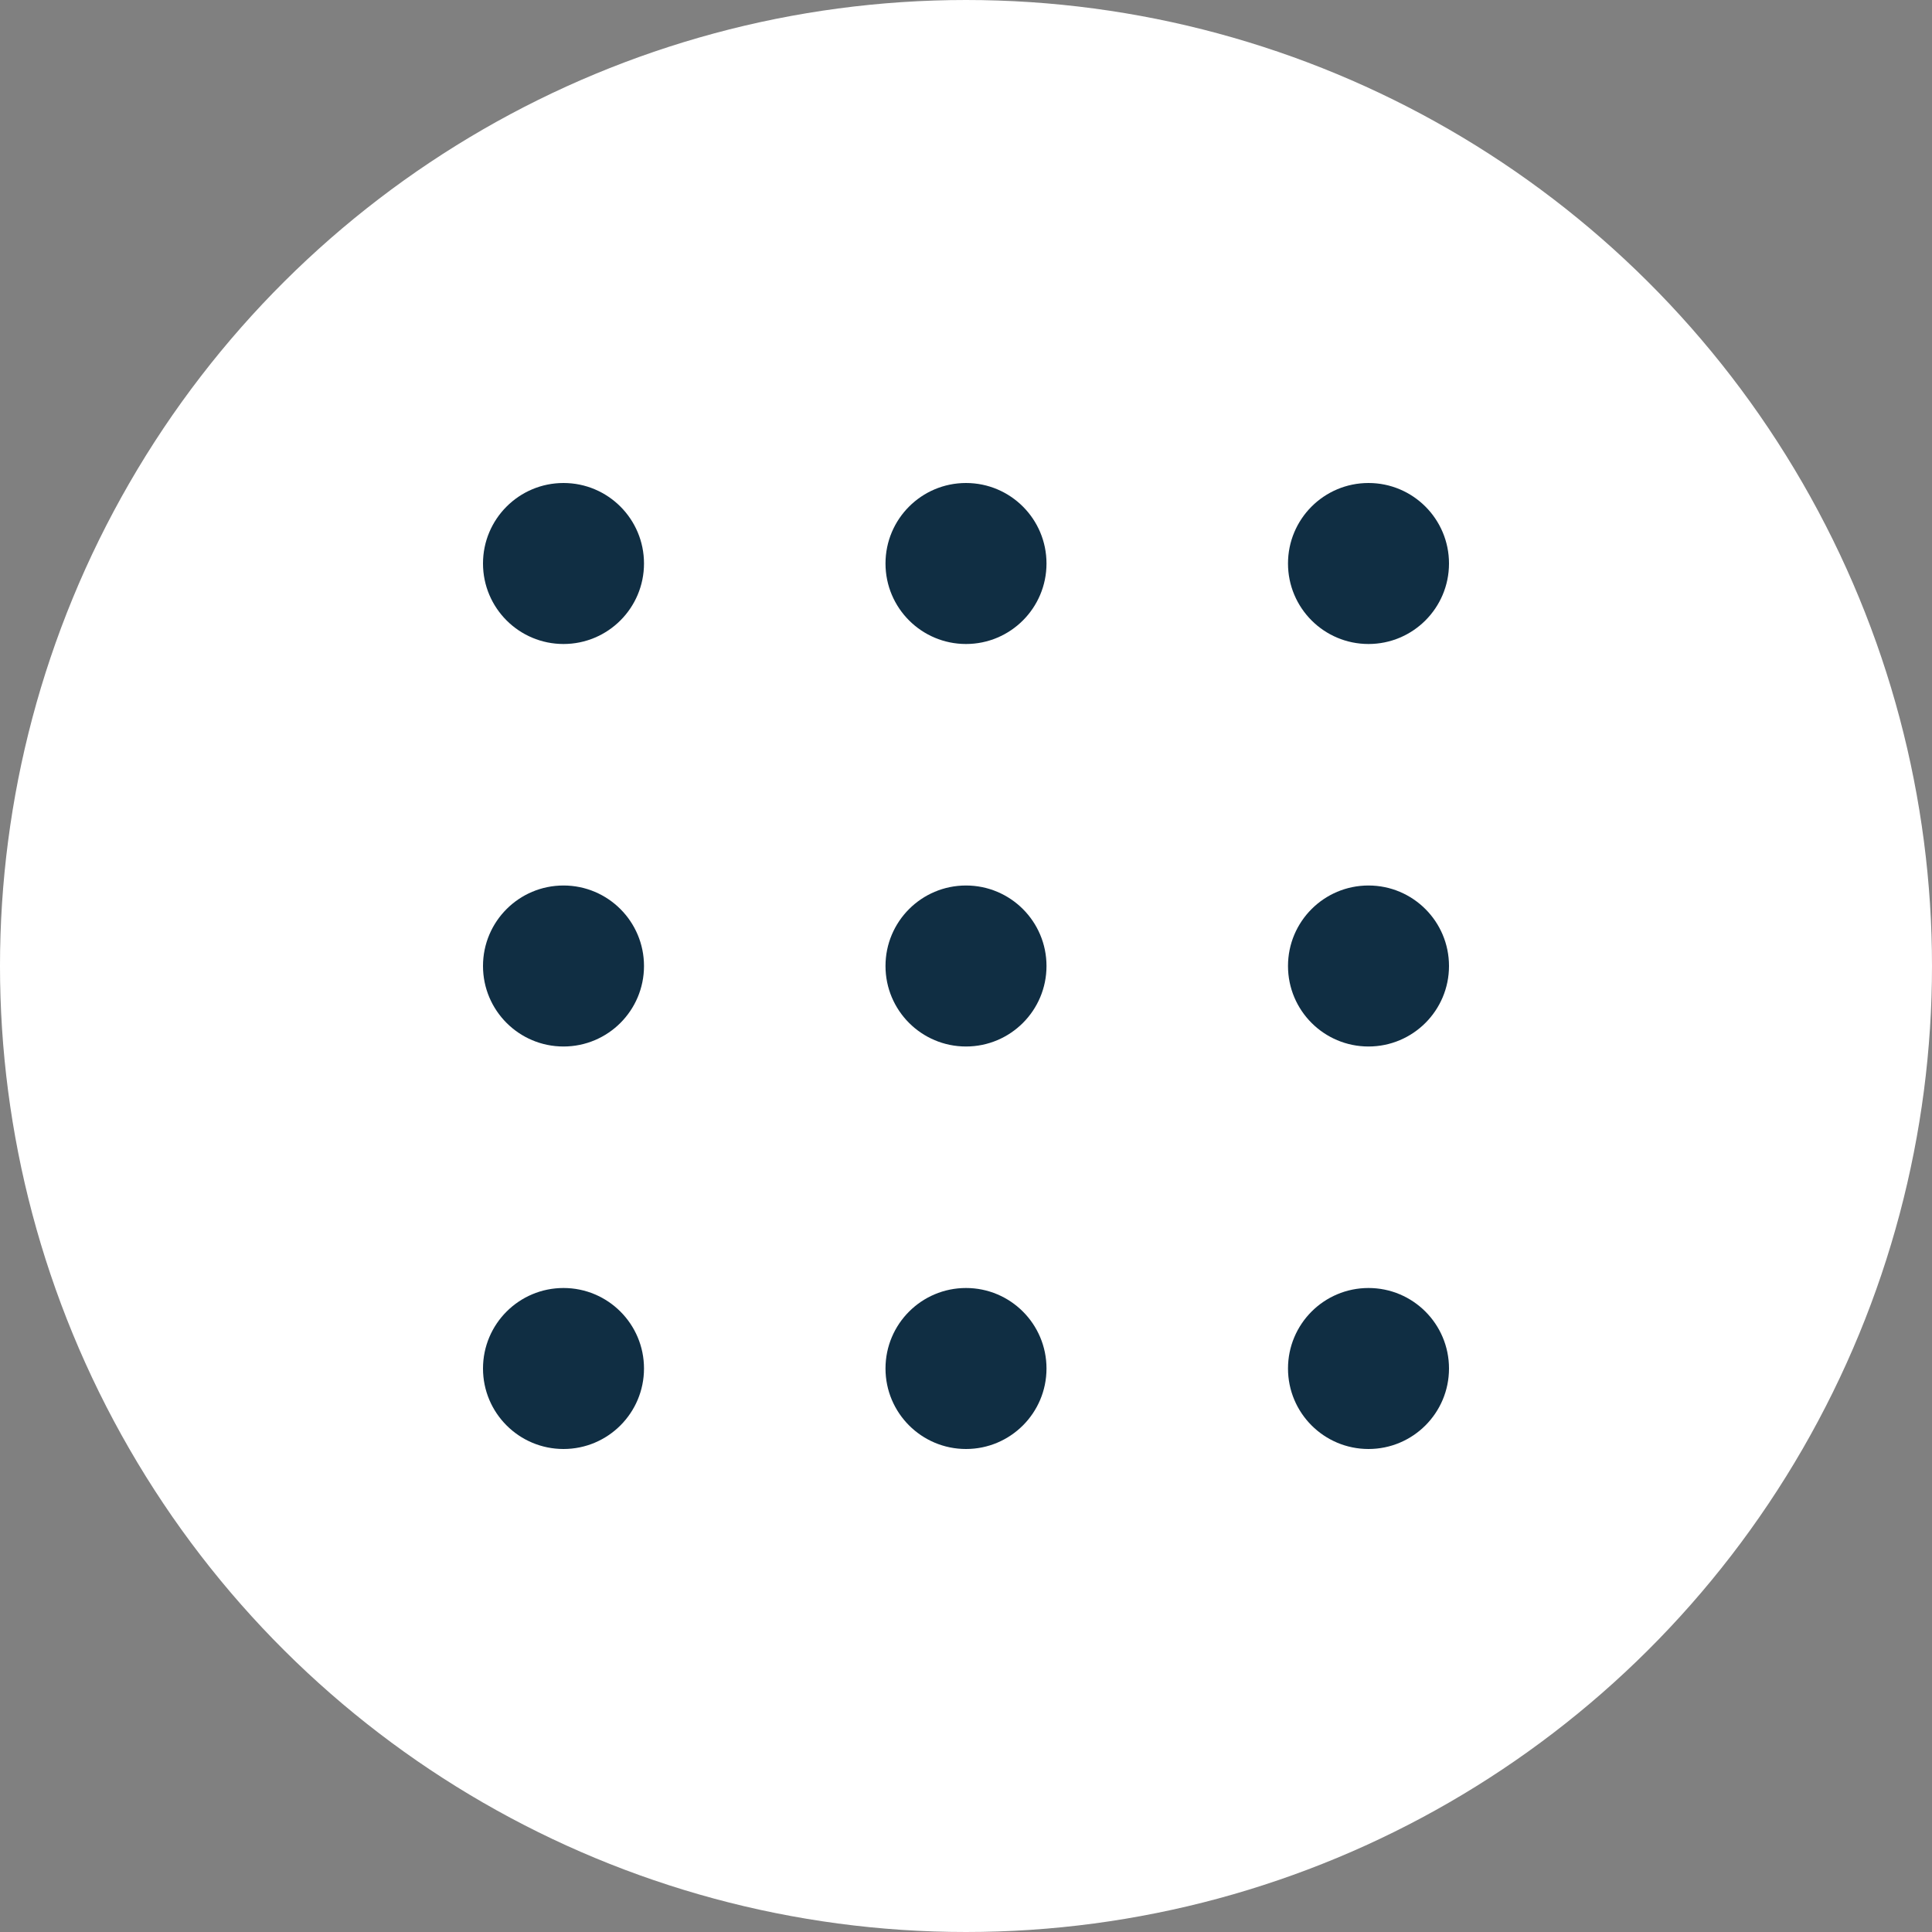 <svg width="48" height="48" viewBox="0 0 48 48" fill="none" xmlns="http://www.w3.org/2000/svg">
<rect x="0" y="0" width="48" height="48" fill="#808080" stroke="none"/>
<circle cx="24" cy="24" r="24" transform="rotate(-90 24 24)" fill="white"/>
<circle cx="14" cy="24" r="2" fill="#102E43"/>
<circle cx="24" cy="14" r="2" fill="#102E43"/>
<circle cx="24" cy="34" r="2" fill="#102E43"/>
<circle cx="34" cy="24" r="2" fill="#102E43"/>
<circle cx="24" cy="24" r="2" fill="#102E43"/>
<circle cx="14" cy="14" r="2" fill="#102E43"/>
<circle cx="14" cy="34" r="2" fill="#102E43"/>
<circle cx="34" cy="14" r="2" fill="#102E43"/>
<circle cx="34" cy="34" r="2" fill="#102E43"/>
</svg>
